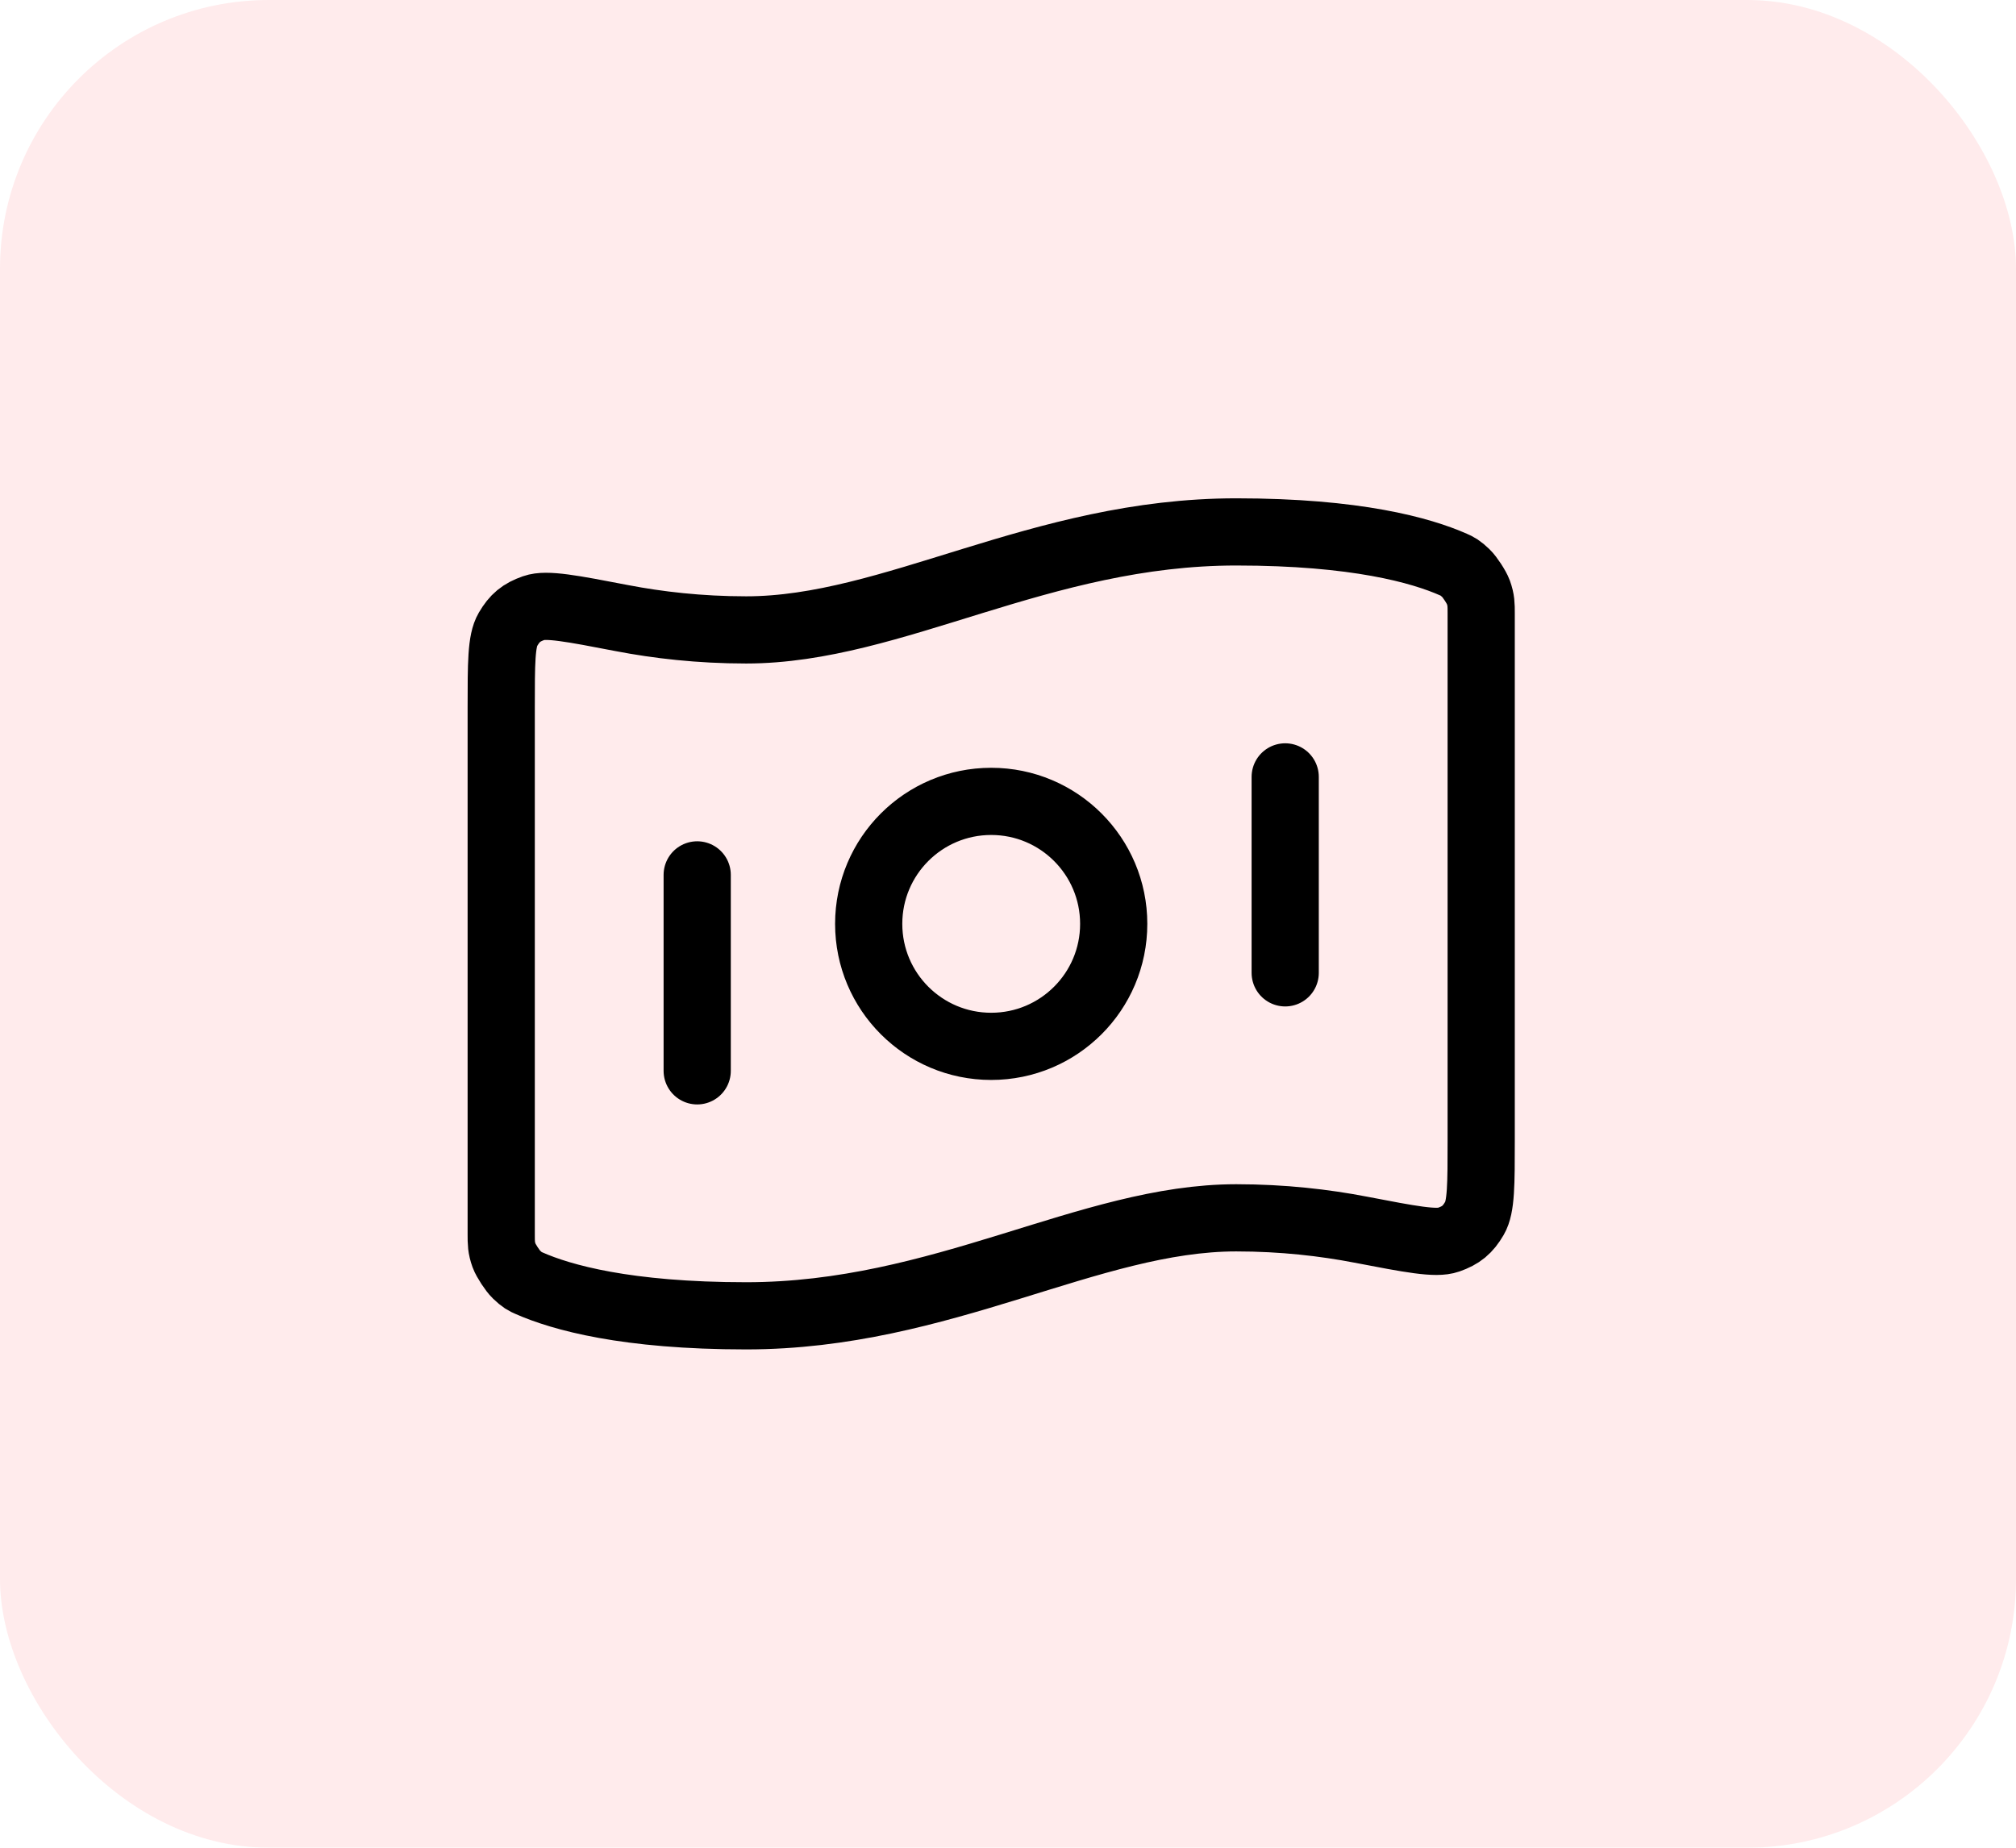 <svg xmlns="http://www.w3.org/2000/svg" width="60" height="55" viewBox="0 0 60 55" fill="none"><g filter="url(#filter0_b_1_135)"><rect width="60" height="55" rx="8" fill="#FFEBEC"></rect></g><path d="M20.75 26.042V31.875M38.25 23.125V28.958M36.792 15.833C40.363 15.833 42.294 16.38 43.255 16.804C43.383 16.86 43.447 16.889 43.632 17.065C43.742 17.17 43.945 17.48 43.997 17.624C44.083 17.864 44.083 17.996 44.083 18.258V33.933C44.083 35.258 44.083 35.921 43.885 36.261C43.682 36.608 43.487 36.769 43.109 36.902C42.737 37.033 41.986 36.889 40.484 36.6C39.433 36.398 38.187 36.25 36.792 36.25C32.417 36.25 28.042 39.167 22.208 39.167C18.637 39.167 16.706 38.62 15.745 38.196C15.617 38.14 15.553 38.112 15.368 37.935C15.258 37.83 15.055 37.52 15.003 37.376C14.917 37.136 14.917 37.004 14.917 36.742L14.917 21.067C14.917 19.742 14.917 19.079 15.115 18.739C15.318 18.392 15.512 18.231 15.891 18.098C16.263 17.967 17.014 18.111 18.516 18.4C19.567 18.602 20.813 18.75 22.208 18.75C26.583 18.75 30.958 15.833 36.792 15.833ZM33.146 27.5C33.146 29.514 31.514 31.146 29.5 31.146C27.486 31.146 25.854 29.514 25.854 27.5C25.854 25.486 27.486 23.854 29.5 23.854C31.514 23.854 33.146 25.486 33.146 27.5Z" stroke="black" stroke-width="2" stroke-linecap="round" stroke-linejoin="round"></path><defs><filter id="filter0_b_1_135" x="-50" y="-50" width="160" height="155" filterUnits="userSpaceOnUse" color-interpolation-filters="sRGB"><feGaussianBlur stdDeviation="25"></feGaussianBlur></filter></defs></svg>